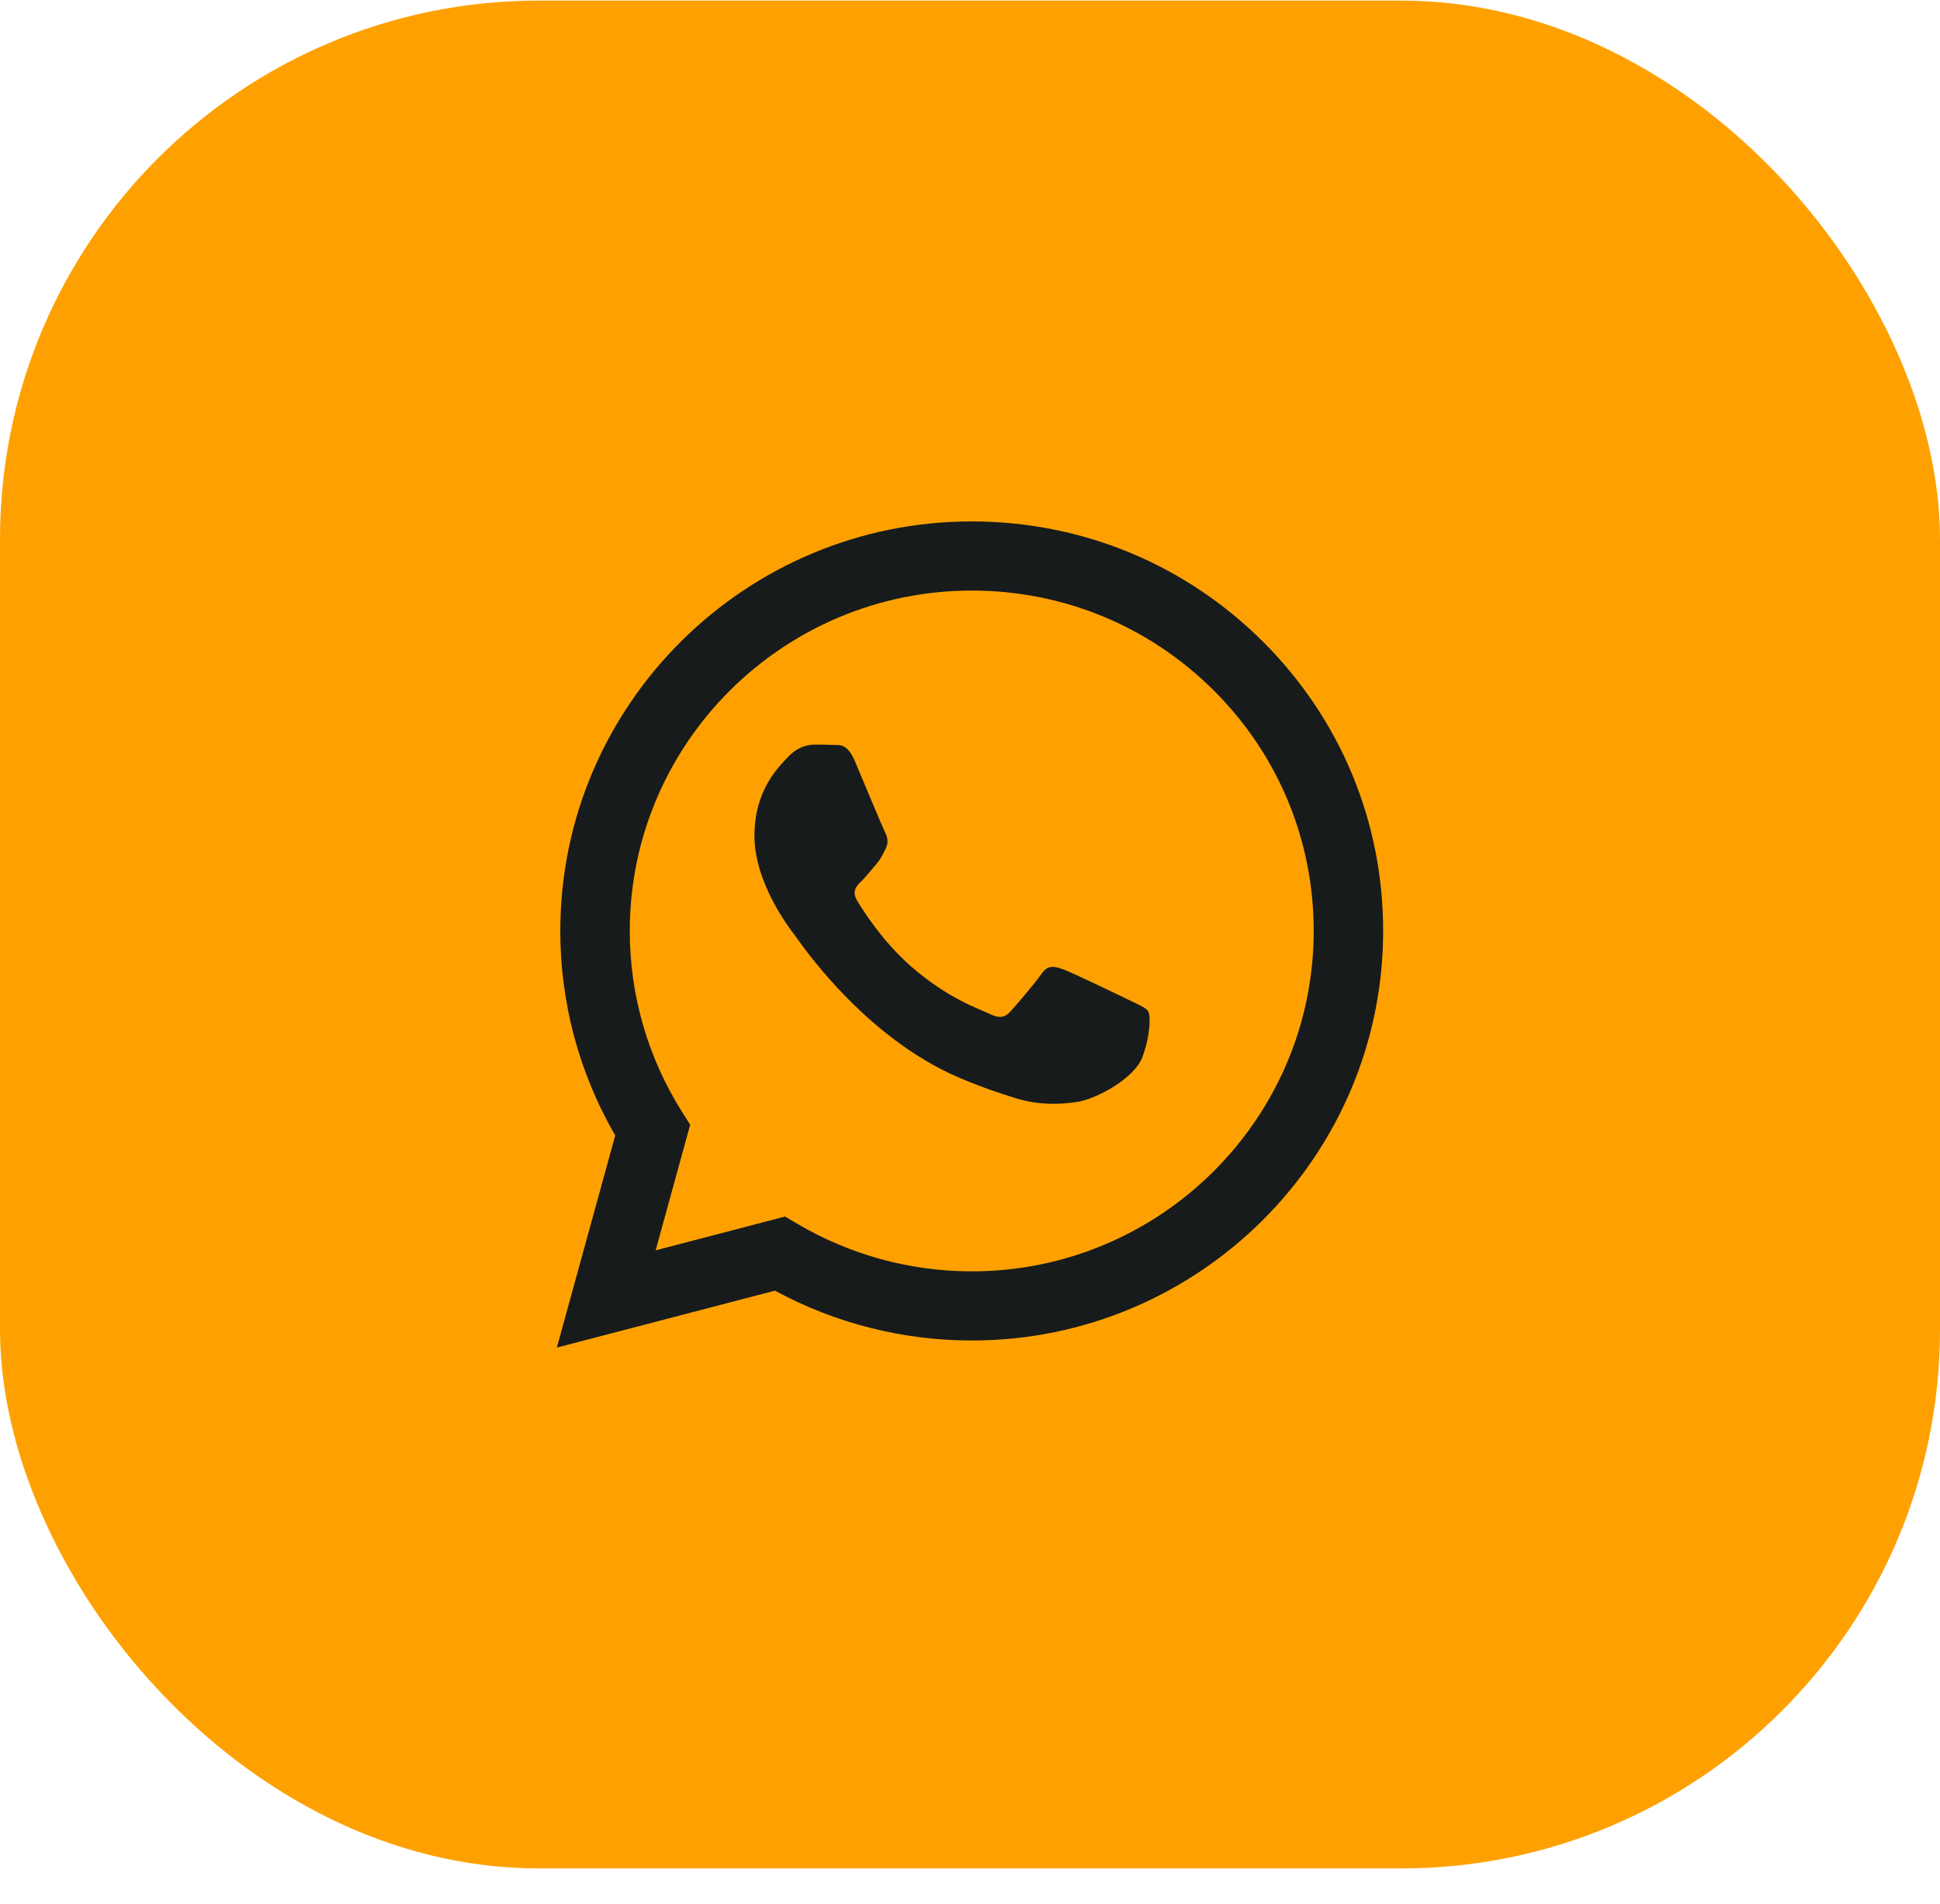 <?xml version="1.0" encoding="UTF-8"?> <svg xmlns="http://www.w3.org/2000/svg" width="54" height="53" viewBox="0 0 54 53" fill="none"> <rect y="0.016" width="54" height="52" rx="15" fill="#FEA100"></rect> <path d="M35.15 17.859C32.987 15.704 30.112 14.517 27.048 14.516C20.736 14.516 15.599 19.628 15.596 25.913C15.595 27.921 16.123 29.882 17.125 31.61L15.5 37.516L21.571 35.931C23.244 36.84 25.127 37.318 27.043 37.319H27.048C33.36 37.319 38.497 32.206 38.5 25.922C38.502 22.876 37.312 20.013 35.15 17.859ZM27.049 35.394H27.045C25.337 35.393 23.662 34.936 22.2 34.073L21.852 33.868L18.25 34.809L19.211 31.313L18.985 30.954C18.032 29.446 17.529 27.703 17.53 25.913C17.532 20.69 21.802 16.441 27.052 16.441C29.595 16.442 31.984 17.428 33.782 19.219C35.579 21.009 36.568 23.389 36.567 25.921C36.565 31.144 32.295 35.394 27.049 35.394Z" fill="#171B1C"></path> <path d="M31.442 27.848C31.171 27.715 29.841 27.074 29.593 26.986C29.345 26.897 29.164 26.853 28.984 27.119C28.803 27.384 28.285 27.981 28.127 28.158C27.969 28.334 27.811 28.357 27.541 28.224C27.27 28.091 26.398 27.811 25.364 26.908C24.56 26.205 24.016 25.337 23.858 25.072C23.701 24.807 23.841 24.664 23.977 24.532C24.099 24.413 24.248 24.222 24.383 24.067C24.518 23.913 24.563 23.802 24.654 23.625C24.744 23.448 24.699 23.294 24.631 23.161C24.564 23.028 24.022 21.724 23.797 21.193C23.577 20.676 23.354 20.746 23.188 20.738C23.03 20.73 22.849 20.729 22.669 20.729C22.489 20.729 22.196 20.795 21.947 21.061C21.699 21.326 21 21.967 21 23.272C21 24.576 21.97 25.837 22.105 26.013C22.24 26.19 24.014 28.867 26.728 30.015C27.374 30.288 27.878 30.451 28.271 30.573C28.92 30.775 29.509 30.747 29.976 30.678C30.496 30.602 31.577 30.037 31.803 29.418C32.028 28.799 32.028 28.268 31.961 28.158C31.893 28.047 31.713 27.981 31.442 27.848Z" fill="#171B1C"></path> </svg> 